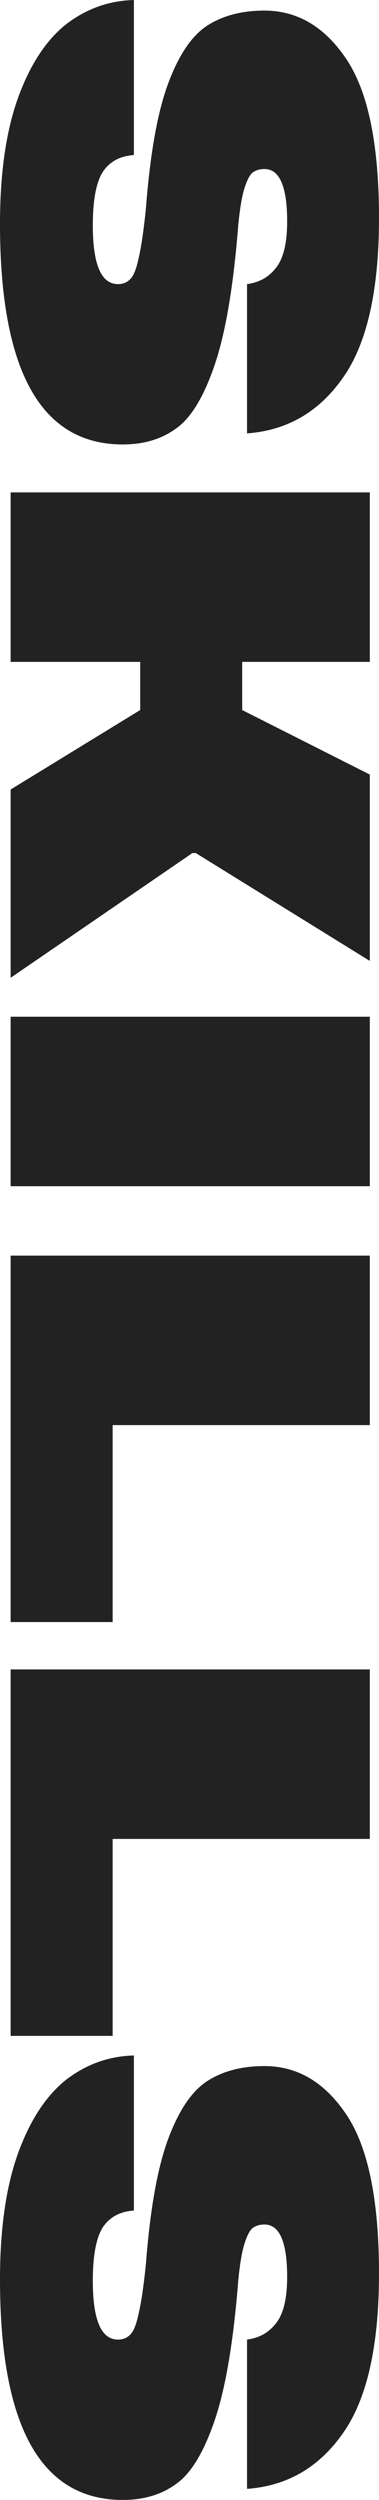 <?xml version="1.0" encoding="UTF-8"?> <svg xmlns="http://www.w3.org/2000/svg" width="85" height="560" viewBox="0 0 85 560" fill="none"> <path d="M2.02292e-05 50.158C2.07252e-05 38.868 1.337 29.484 4.011 22.005C6.686 14.598 10.264 9.097 14.745 5.501C19.299 1.978 24.394 0.144 30.032 0L30.032 34.733C26.852 34.949 24.503 36.243 22.985 38.617C21.539 40.99 20.816 44.945 20.816 50.482C20.816 59.255 22.696 63.642 26.454 63.642C27.611 63.642 28.55 63.246 29.273 62.455C29.996 61.736 30.61 60.154 31.116 57.709C31.694 55.264 32.236 51.525 32.742 46.491C33.682 34.338 35.344 25.061 37.73 18.661C40.115 12.261 43.042 7.946 46.511 5.717C49.981 3.488 54.245 2.373 59.305 2.373C66.677 2.373 72.785 5.969 77.627 13.16C82.543 20.423 85 32.324 85 48.864C85 65.116 82.29 77.053 76.869 84.676C71.52 92.299 64.364 96.433 55.402 97.081L55.402 63.642C58.148 63.282 60.317 62.06 61.907 59.974C63.569 57.889 64.4 54.437 64.4 49.619C64.4 41.781 62.702 37.861 59.305 37.861C58.293 37.861 57.426 38.113 56.703 38.617C56.052 39.12 55.438 40.27 54.86 42.068C54.282 43.866 53.812 46.599 53.45 50.266C52.366 64.073 50.595 74.572 48.138 81.764C45.68 88.955 42.789 93.701 39.464 96.002C36.212 98.375 32.236 99.562 27.538 99.562C9.179 99.562 1.87822e-05 83.094 2.02292e-05 50.158Z" fill="#222222"></path> <path d="M2.385 148.268L2.385 110.299L82.94 110.299V148.268H54.318V159.055L82.94 173.509L82.94 215.254L43.909 191.091H43.151L2.385 219.029L2.385 176.853L31.441 159.055L31.441 148.268H2.385Z" fill="#222222"></path> <path d="M2.385 265.721L2.385 227.752H82.94V265.721L2.385 265.721Z" fill="#222222"></path> <path d="M2.385 363.352L2.385 281.264H82.94V319.234H25.262L25.262 363.352H2.385Z" fill="#222222"></path> <path d="M2.385 456.05L2.385 373.963H82.94V411.932H25.262L25.262 456.05H2.385Z" fill="#222222"></path> <path d="M0 510.597C4.96027e-07 499.307 1.337 489.922 4.011 482.443C6.686 475.036 10.264 469.535 14.745 465.94C19.299 462.416 24.394 460.582 30.032 460.438L30.032 495.172C26.852 495.387 24.503 496.682 22.985 499.055C21.539 501.428 20.816 505.383 20.816 510.92C20.816 519.693 22.696 524.08 26.454 524.08C27.61 524.08 28.55 523.685 29.273 522.894C29.996 522.174 30.61 520.592 31.116 518.147C31.694 515.702 32.236 511.963 32.742 506.929C33.682 494.776 35.344 485.499 37.73 479.099C40.115 472.699 43.042 468.385 46.511 466.155C49.981 463.926 54.245 462.811 59.305 462.811C66.677 462.811 72.785 466.407 77.627 473.598C82.543 480.861 85 492.763 85 509.302C85 525.554 82.29 537.492 76.869 545.114C71.52 552.737 64.364 556.872 55.402 557.519L55.402 524.08C58.148 523.721 60.317 522.498 61.907 520.413C63.569 518.327 64.4 514.875 64.4 510.057C64.4 502.219 62.702 498.3 59.305 498.3C58.293 498.3 57.426 498.551 56.703 499.055C56.052 499.558 55.438 500.709 54.86 502.507C54.281 504.304 53.812 507.037 53.45 510.705C52.366 524.512 50.595 535.011 48.138 542.202C45.68 549.393 42.789 554.139 39.464 556.44C36.212 558.813 32.236 560 27.538 560C9.179 560 -1.44701e-06 543.532 0 510.597Z" fill="#222222"></path> </svg> 